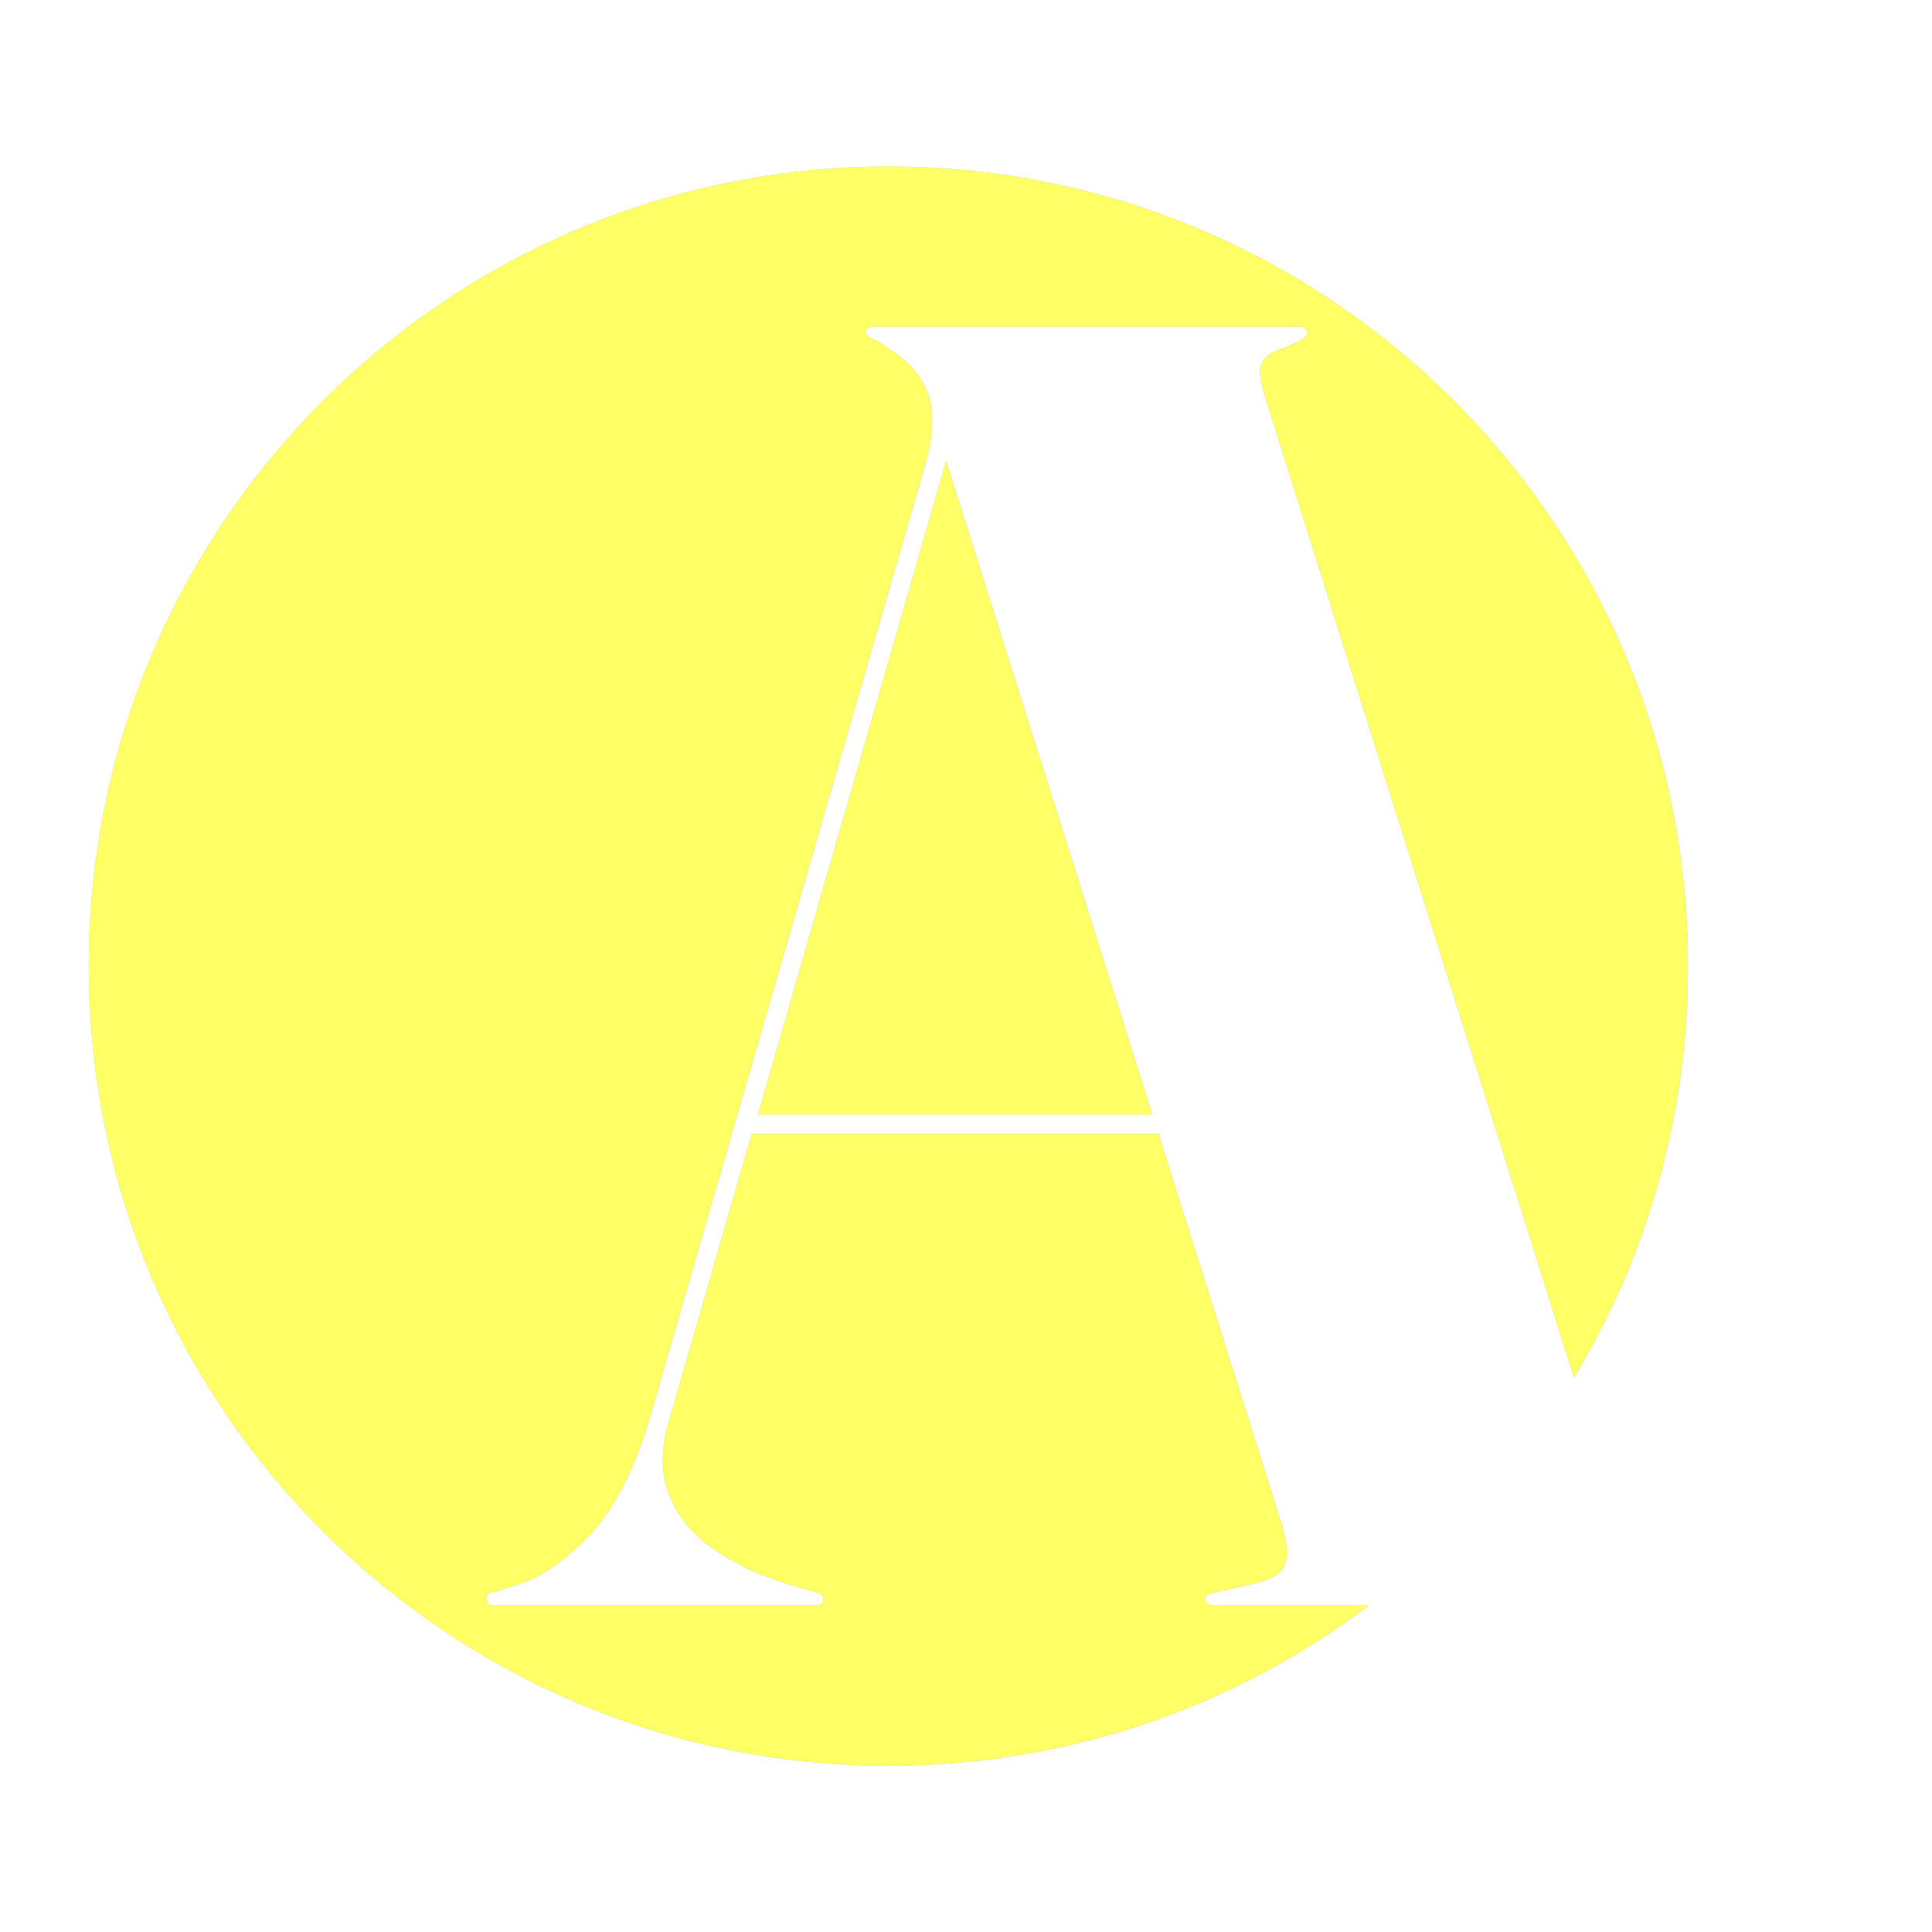 <?xml version="1.0" encoding="UTF-8" standalone="no"?>
<svg xmlns:inkscape="http://www.inkscape.org/namespaces/inkscape" xmlns:sodipodi="http://sodipodi.sourceforge.net/DTD/sodipodi-0.dtd" xmlns="http://www.w3.org/2000/svg" xmlns:svg="http://www.w3.org/2000/svg" id="Ebene_1" version="1.1" viewBox="0 0 80 80">
  <defs id="defs1">
    <style id="style1">
      .st0 {
        fill: #ff6;
      }
    </style>
    <pattern id="EMFhbasepattern" patternUnits="userSpaceOnUse" width="6" height="6" x="0" y="0"></pattern>
    <filter style="color-interpolation-filters:sRGB;" id="filter3" x="-0.055" y="-0.055" width="1.11" height="1.11">
      <feGaussianBlur stdDeviation="5.2 5.2" result="fbSourceGraphic" id="feGaussianBlur3"></feGaussianBlur>
      <feColorMatrix result="fbSourceGraphicAlpha" in="fbSourceGraphic" values="0 0 0 -1 0 0 0 0 -1 0 0 0 0 -1 0 0 0 0 1 0" id="feColorMatrix3"></feColorMatrix>
      <feGaussianBlur id="feGaussianBlur4" stdDeviation="5.2 5.2" result="fbSourceGraphic" in="fbSourceGraphic"></feGaussianBlur>
      <feColorMatrix result="fbSourceGraphicAlpha" in="fbSourceGraphic" values="0 0 0 -1 0 0 0 0 -1 0 0 0 0 -1 0 0 0 0 1 0" id="feColorMatrix4"></feColorMatrix>
      <feGaussianBlur id="feGaussianBlur5" stdDeviation="5.2 5.2" result="blur" in="fbSourceGraphic"></feGaussianBlur>
    </filter>
  </defs>
  <g id="g2" transform="matrix(0.097,0,0,0.097,-13.734,38.023)" style="fill:#b9b9b9;fill-opacity:1">
    <g id="g3" style="fill:#b9b9b9;fill-opacity:1;filter:url(#filter3)">
      <path style="fill:#b9b9b9;fill-opacity:1;fill-rule:nonzero;stroke:none" d="m 660.163,293.452 c -1.333,0 -2.333,-0.333 -3,-1 -0.667,-0.667 -1,-1 -1,-1.667 0,-1.333 0.667,-2 1.333,-2.333 1,-0.333 2.333,-0.667 4.333,-1 16,-3.667 16,-3.667 16,-3.667 7,-1.667 11,-4.333 12.333,-8 1.333,-3.667 1,-8.667 -1,-15.667 -53,-168 -53,-168 -53,-168 -173.667,0 -173.667,0 -173.667,0 C 426.829,215.785 426.829,215.785 426.829,215.785 c -3.333,11.667 -3,22 0.667,31 3.667,9 10,16.667 19,22.667 9,6.333 19.667,11.333 32.333,15 10,3 10,3 10,3 1.667,0.333 2.667,0.667 3.333,1.333 0.667,0.333 1,1 1,2 0,0.667 -0.333,1 -0.667,1.667 -0.667,0.667 -1.333,1 -2.667,1 -137,0 -137,0 -137,0 -1.333,0 -2.333,-0.333 -2.667,-1 -0.667,-0.667 -1,-1 -1,-1.667 0,-1.333 0.667,-2 1.333,-2.667 1,-0.333 2,-0.667 2.667,-0.667 11.333,-3.667 11.333,-3.667 11.333,-3.667 9.667,-3.333 19.667,-10.667 29.667,-21.333 10,-11 18.333,-27.333 24.667,-48.667 118,-408.333 118,-408.333 118,-408.333 3.333,-12.333 3.667,-22.333 0.667,-30 -3,-7.667 -8.333,-13.333 -15.667,-18 -3.667,-2.667 -6.333,-4.333 -8,-5 -1.667,-0.667 -2.667,-1.333 -2.667,-2.333 0,-1 0.333,-1.667 1,-2 0.667,-0.667 1.667,-0.667 3,-0.667 180.667,0 180.667,0 180.667,0 1,0 2,0 2.667,0.667 0.667,0.333 1,1 1,2 0,1 -0.667,2 -2.333,3 -1.333,1 -4.333,2 -8,3.667 -4.667,1.333 -7.667,3.333 -9,6.333 -1.333,2.667 -0.667,8 2,16 131.333,417 131.333,417 131.333,417 31,-51.333 48.667,-111.333 48.667,-175.667 0,-188.667 -152.667,-341.333 -341.333,-341.333 -188.333,0 -341.333,152.667 -341.333,341.333 0,188.667 153,341.333 341.333,341.333 77,0 148,-25.333 205,-68.333 z" id="path1-1-9"></path>
      <path style="fill:#b9b9b9;fill-opacity:1;fill-rule:nonzero;stroke:none" d="m 633.496,83.785 -88,-279 -80.333,279 z" id="path2-2"></path>
    </g>
  </g>
  <g id="g1" transform="matrix(0.097,0,0,0.097,-13.734,38.023)">
    <path style="fill:#ffff66;fill-opacity:1;fill-rule:nonzero;stroke:none" d="m 660.163,293.452 c -1.333,0 -2.333,-0.333 -3,-1 -0.667,-0.667 -1,-1 -1,-1.667 0,-1.333 0.667,-2 1.333,-2.333 1,-0.333 2.333,-0.667 4.333,-1 16,-3.667 16,-3.667 16,-3.667 7,-1.667 11,-4.333 12.333,-8 1.333,-3.667 1,-8.667 -1,-15.667 -53,-168 -53,-168 -53,-168 -173.667,0 -173.667,0 -173.667,0 C 426.829,215.785 426.829,215.785 426.829,215.785 c -3.333,11.667 -3,22 0.667,31 3.667,9 10,16.667 19,22.667 9,6.333 19.667,11.333 32.333,15 10,3 10,3 10,3 1.667,0.333 2.667,0.667 3.333,1.333 0.667,0.333 1,1 1,2 0,0.667 -0.333,1 -0.667,1.667 -0.667,0.667 -1.333,1 -2.667,1 -137,0 -137,0 -137,0 -1.333,0 -2.333,-0.333 -2.667,-1 -0.667,-0.667 -1,-1 -1,-1.667 0,-1.333 0.667,-2 1.333,-2.667 1,-0.333 2,-0.667 2.667,-0.667 11.333,-3.667 11.333,-3.667 11.333,-3.667 9.667,-3.333 19.667,-10.667 29.667,-21.333 10,-11 18.333,-27.333 24.667,-48.667 118,-408.333 118,-408.333 118,-408.333 3.333,-12.333 3.667,-22.333 0.667,-30 -3,-7.667 -8.333,-13.333 -15.667,-18 -3.667,-2.667 -6.333,-4.333 -8,-5 -1.667,-0.667 -2.667,-1.333 -2.667,-2.333 0,-1 0.333,-1.667 1,-2 0.667,-0.667 1.667,-0.667 3,-0.667 180.667,0 180.667,0 180.667,0 1,0 2,0 2.667,0.667 0.667,0.333 1,1 1,2 0,1 -0.667,2 -2.333,3 -1.333,1 -4.333,2 -8,3.667 -4.667,1.333 -7.667,3.333 -9,6.333 -1.333,2.667 -0.667,8 2,16 131.333,417 131.333,417 131.333,417 31,-51.333 48.667,-111.333 48.667,-175.667 0,-188.667 -152.667,-341.333 -341.333,-341.333 -188.333,0 -341.333,152.667 -341.333,341.333 0,188.667 153,341.333 341.333,341.333 77,0 148,-25.333 205,-68.333 z" id="path1-1"></path>
    <path style="fill:#ffff66;fill-opacity:1;fill-rule:nonzero;stroke:none" d="m 633.496,83.785 -88,-279 -80.333,279 z" id="path2"></path>
  </g>
</svg>
